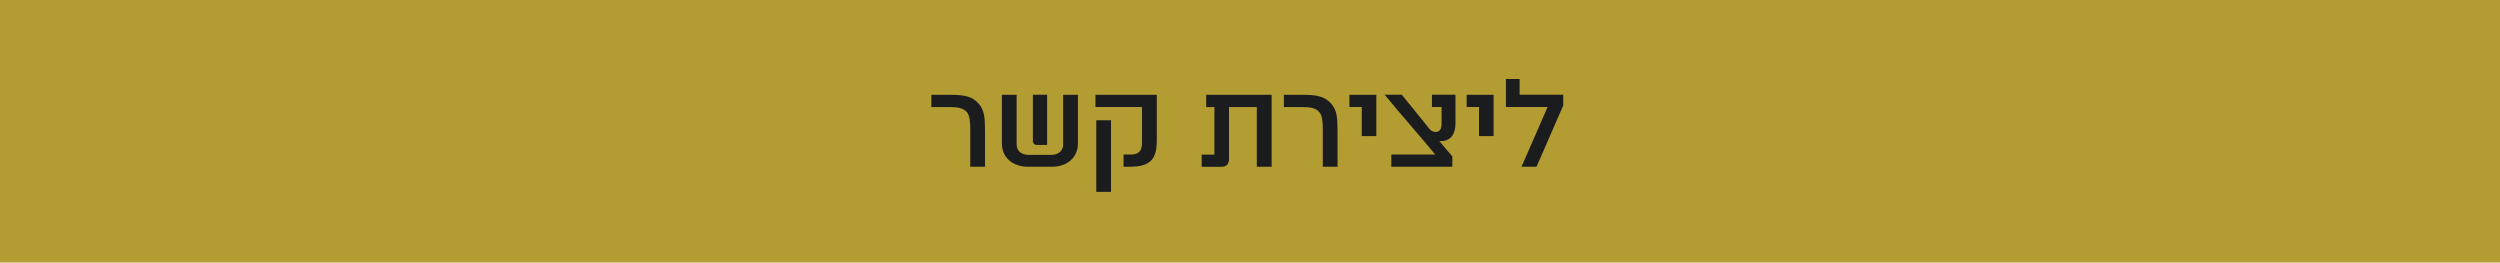 <svg xmlns="http://www.w3.org/2000/svg" id="_Layer_" data-name="&amp;lt;Layer&amp;gt;" viewBox="0 0 864 90.74"><defs><style>      .cls-1 {        fill: #1b1c1d;      }      .cls-1, .cls-2 {        stroke-width: 0px;      }      .cls-2 {        fill: #b39c32;      }    </style></defs><rect class="cls-2" y="0" width="864" height="90.74"></rect><g><path class="cls-1" d="m340.42,45.39v12.23h-5.09v-12.63c0-3.02-.19-4.95-1.15-6.19-1.31-1.55-3.33-1.8-6.07-1.8h-6.23v-4.24h6.16c5.25,0,7.95.47,10.29,3.19,1.88,2.25,2.09,4.73,2.09,9.45Z"></path><path class="cls-1" d="m372.52,32.76v16.9c0,4.5-3.42,7.97-9.05,7.97h-8.16c-5.62,0-9.05-3.47-9.05-7.97v-16.9h5.09v17.13c0,2.16,1.52,3.63,4.15,3.63h7.76c2.65,0,4.17-1.48,4.17-3.63v-17.13h5.09Zm-14.11,17.34c-.73,0-1.45-.38-1.45-1.41v-15.94h4.92v17.34h-3.47Z"></path><path class="cls-1" d="m399.79,32.76v15.68c0,6.56-2.16,9.19-9.4,9.19h-2.09v-4.22h2.46c2.6,0,3.91-1.08,3.91-3.89v-12.54h-16.08v-4.22h21.19Zm-20.91,8.81h5.09v24.73h-5.09v-24.73Z"></path><path class="cls-1" d="m439.48,32.76v24.87h-5.13v-20.62h-9.61v17.86c0,2.32-1.29,2.77-2.77,2.77h-6.68v-4.22h4.41v-16.41h-2.84v-4.24h22.62Z"></path><path class="cls-1" d="m462.25,45.39v12.23h-5.09v-12.63c0-3.02-.19-4.95-1.15-6.19-1.31-1.55-3.33-1.8-6.07-1.8h-6.23v-4.24h6.16c5.25,0,7.95.47,10.29,3.19,1.88,2.25,2.09,4.73,2.09,9.45Z"></path><path class="cls-1" d="m475.67,47.03h-5.04v-10.05h-4.27v-4.22h9.3v14.27Z"></path><path class="cls-1" d="m503.01,42.74c0,3.35-1.5,6.3-5.58,6,1.2,1.52,3.3,3.89,4.5,5.32v3.56h-21.09v-4.22h15.16c-5.37-6.61-12.14-14.09-17.44-20.65h5.91l9.61,11.86c.42.54,1.41,1.1,2.16,1.01,1.48-.16,1.97-1.2,1.97-2.79v-5.84h-3.33v-4.24h8.13v9.98Z"></path><path class="cls-1" d="m516.19,47.03h-5.04v-10.05h-4.27v-4.22h9.3v14.27Z"></path><path class="cls-1" d="m534.86,36.97h-14.41v-9.66h4.73v5.44h15.07v3.73l-9.23,21.14h-5.18l9.02-20.65Z"></path></g></svg>